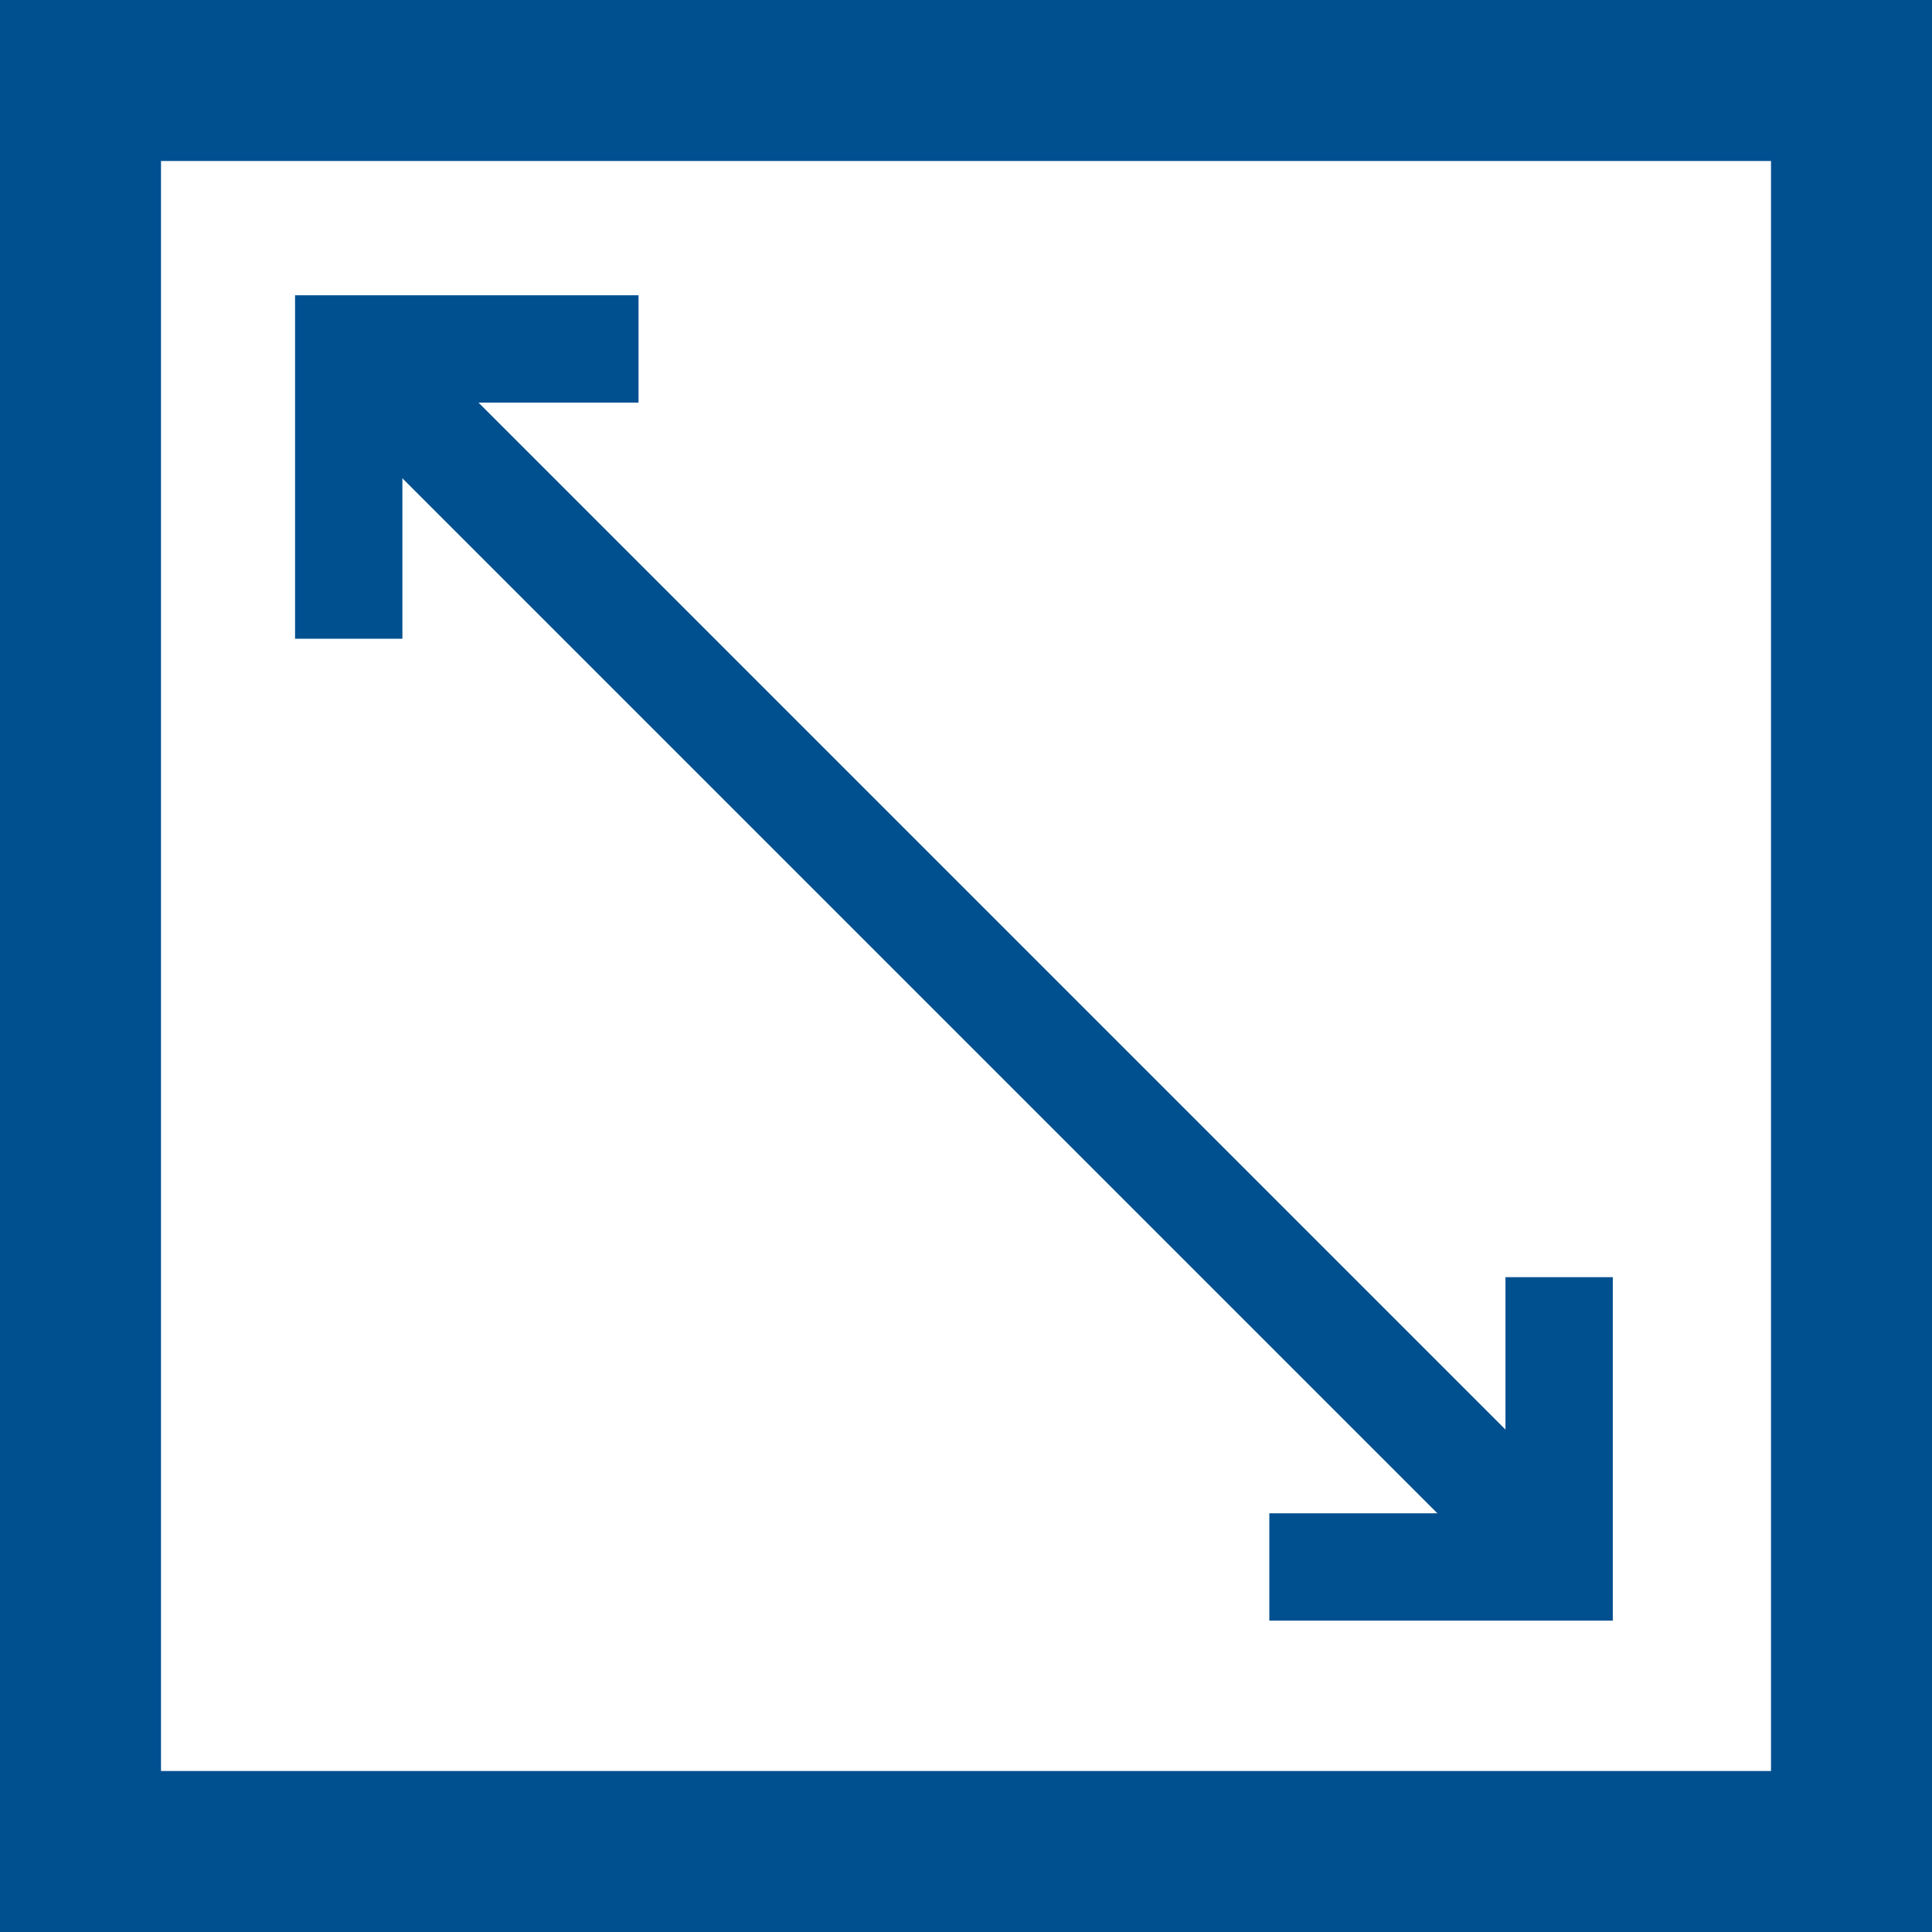 <svg xmlns="http://www.w3.org/2000/svg" width="18" height="18" viewBox="0 0 18 18">
  <g id="Group_12132" data-name="Group 12132" transform="translate(-403.068 -1256.068)">
    <g id="Group_12133" data-name="Group 12133" transform="translate(403.068 1256.068)">
      <g id="Rectangle_4633" data-name="Rectangle 4633" transform="translate(0)" fill="none" stroke="#005090" stroke-width="1.5">
        <rect width="18" height="18" stroke="none"/>
        <rect x="0.75" y="0.75" width="16.5" height="16.5" fill="none"/>
      </g>
      <path id="Path_12163" data-name="Path 12163" d="M-13809.605-18644.822v-2.7h2.7" transform="translate(13812.854 18650.773)" fill="none" stroke="#005090" stroke-width="1"/>
      <path id="Path_12164" data-name="Path 12164" d="M-13806.9-18647.525v2.7h-2.7" transform="translate(13821.426 18659.424)" fill="none" stroke="#005090" stroke-width="1"/>
      <line id="Line_566" data-name="Line 566" x2="11" y2="11" transform="translate(3.5 3.5)" fill="none" stroke="#005090" stroke-width="1"/>
    </g>
  </g>
</svg>
